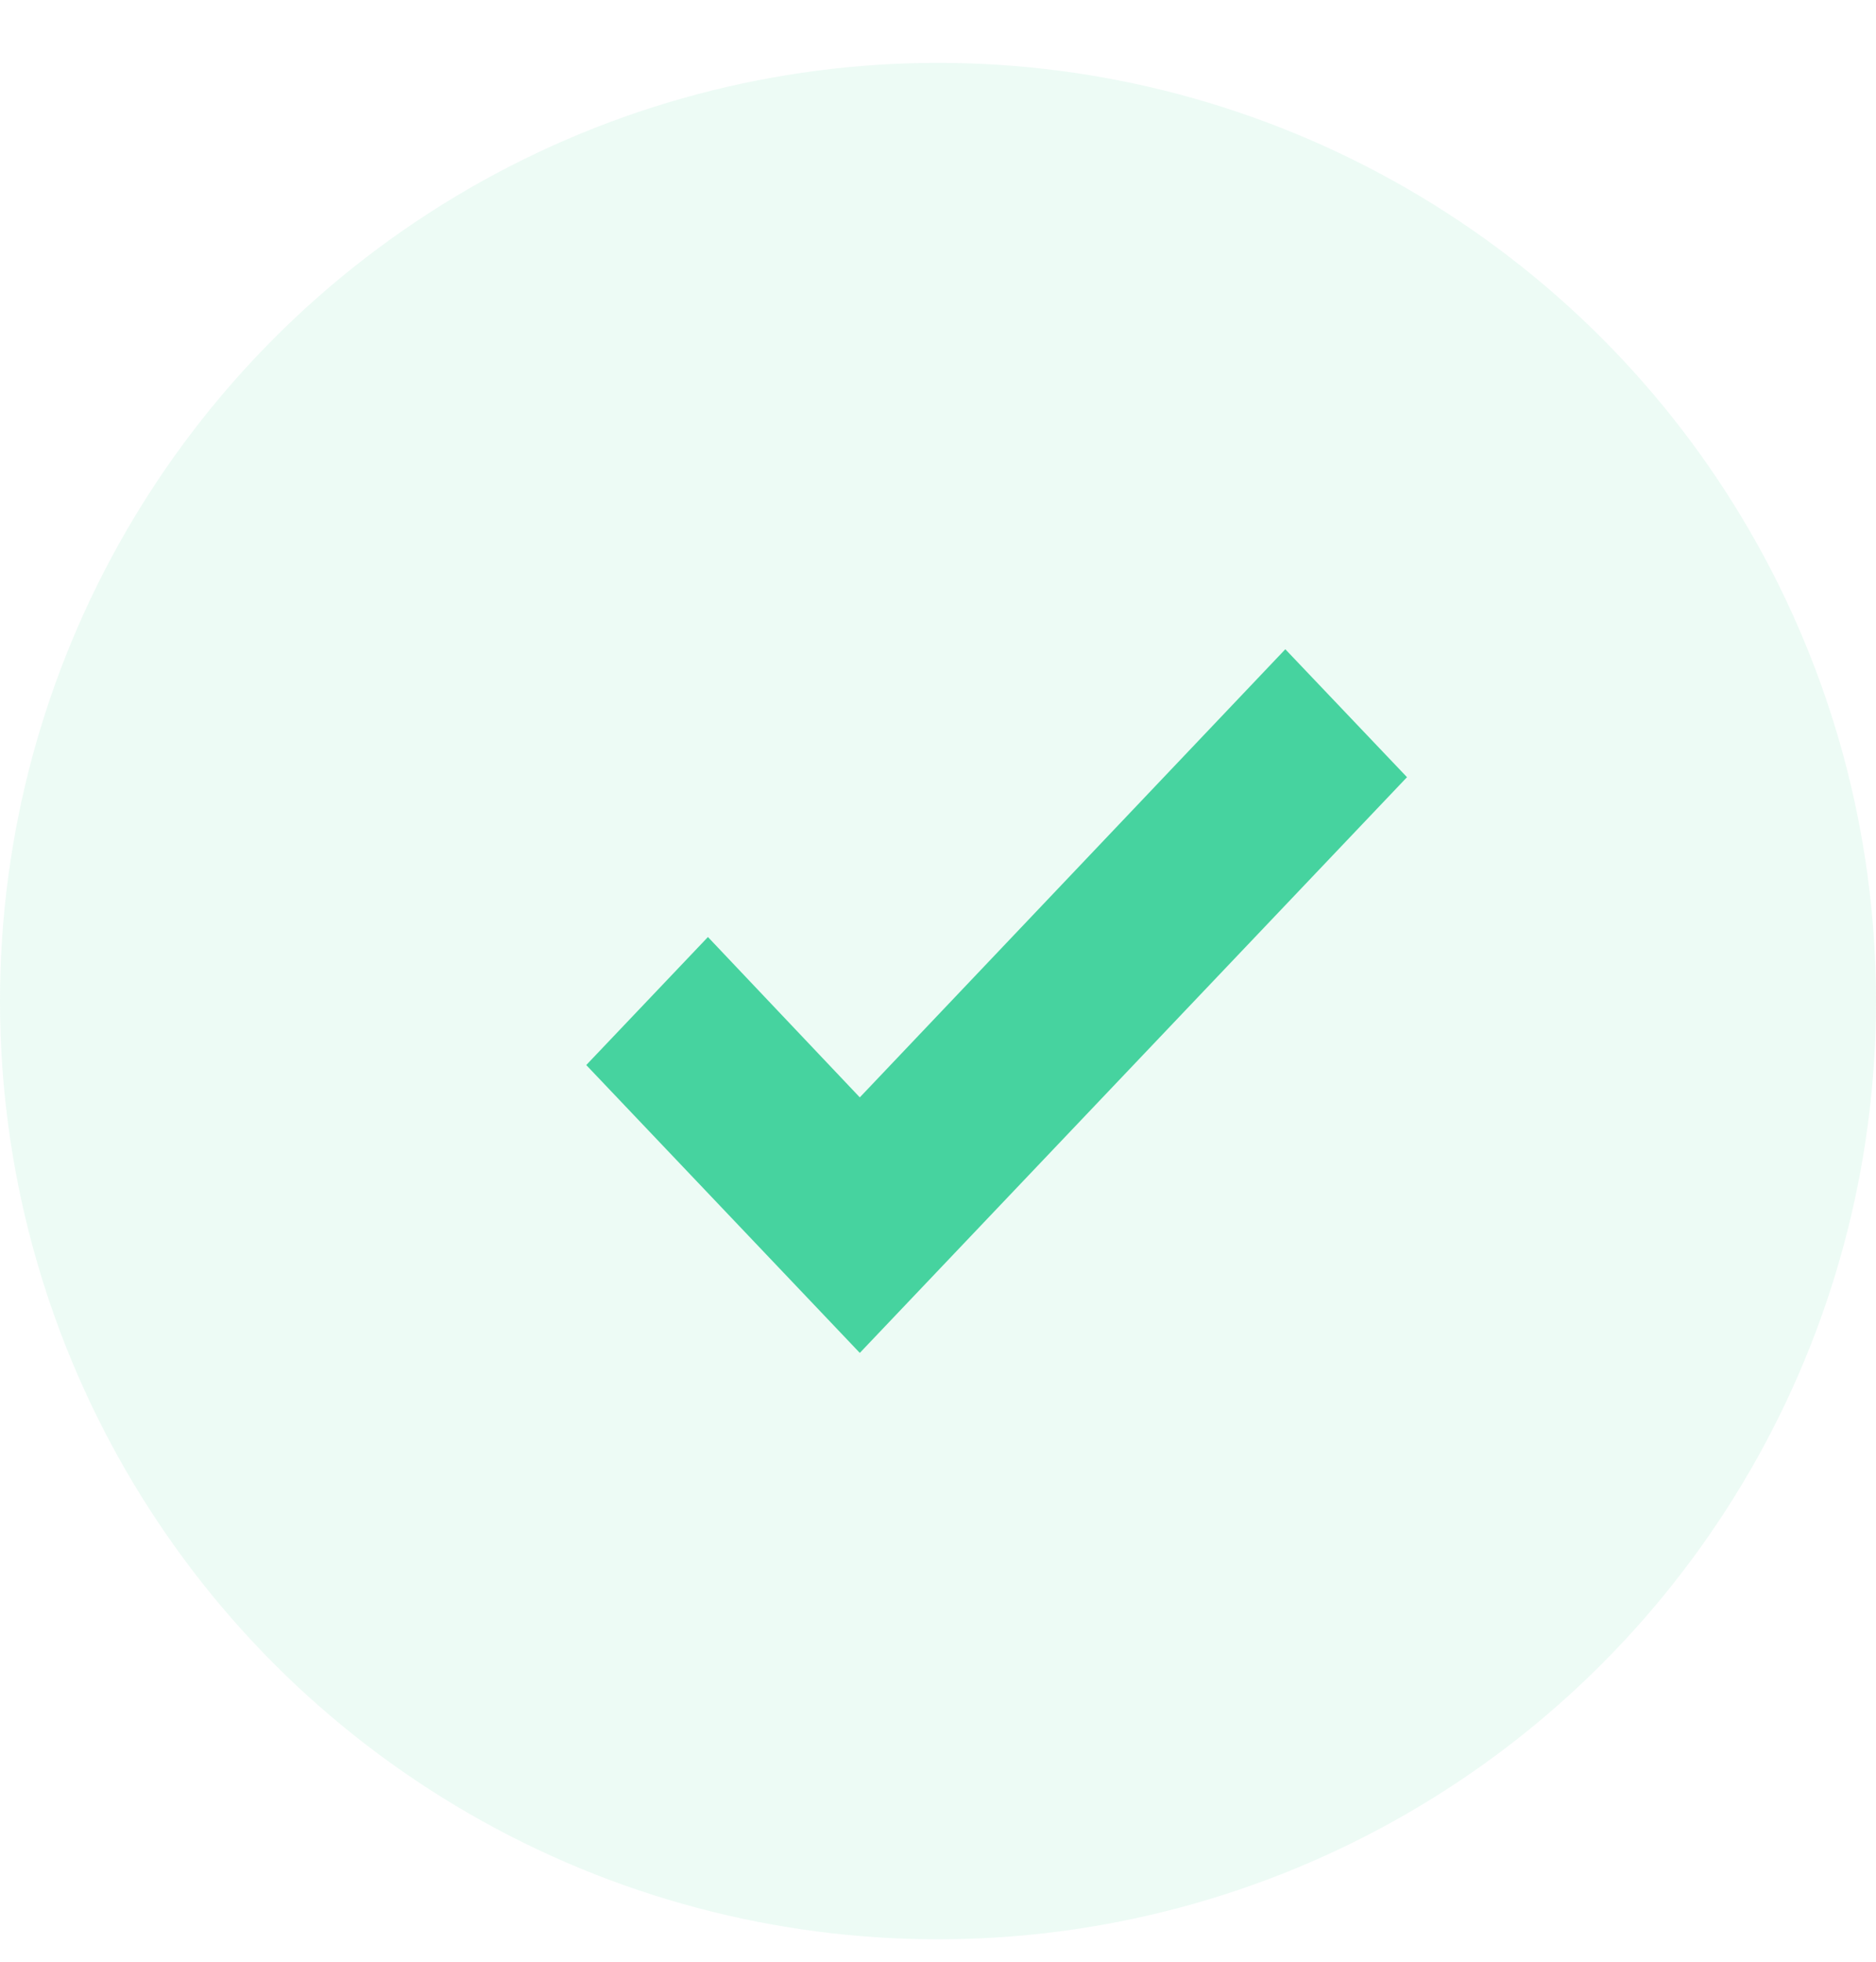 <?xml version="1.0" encoding="UTF-8"?> <svg xmlns="http://www.w3.org/2000/svg" width="22" height="23" viewBox="0 0 22 23" fill="none"><circle opacity="0.1" cx="11" cy="11.737" r="11" fill="#46D39F"></circle><path d="M10.083 15.862L6.875 12.487L8.302 10.986L10.083 12.866L15.073 7.612L16.5 9.112L10.083 15.862Z" fill="#46D39F"></path></svg> 